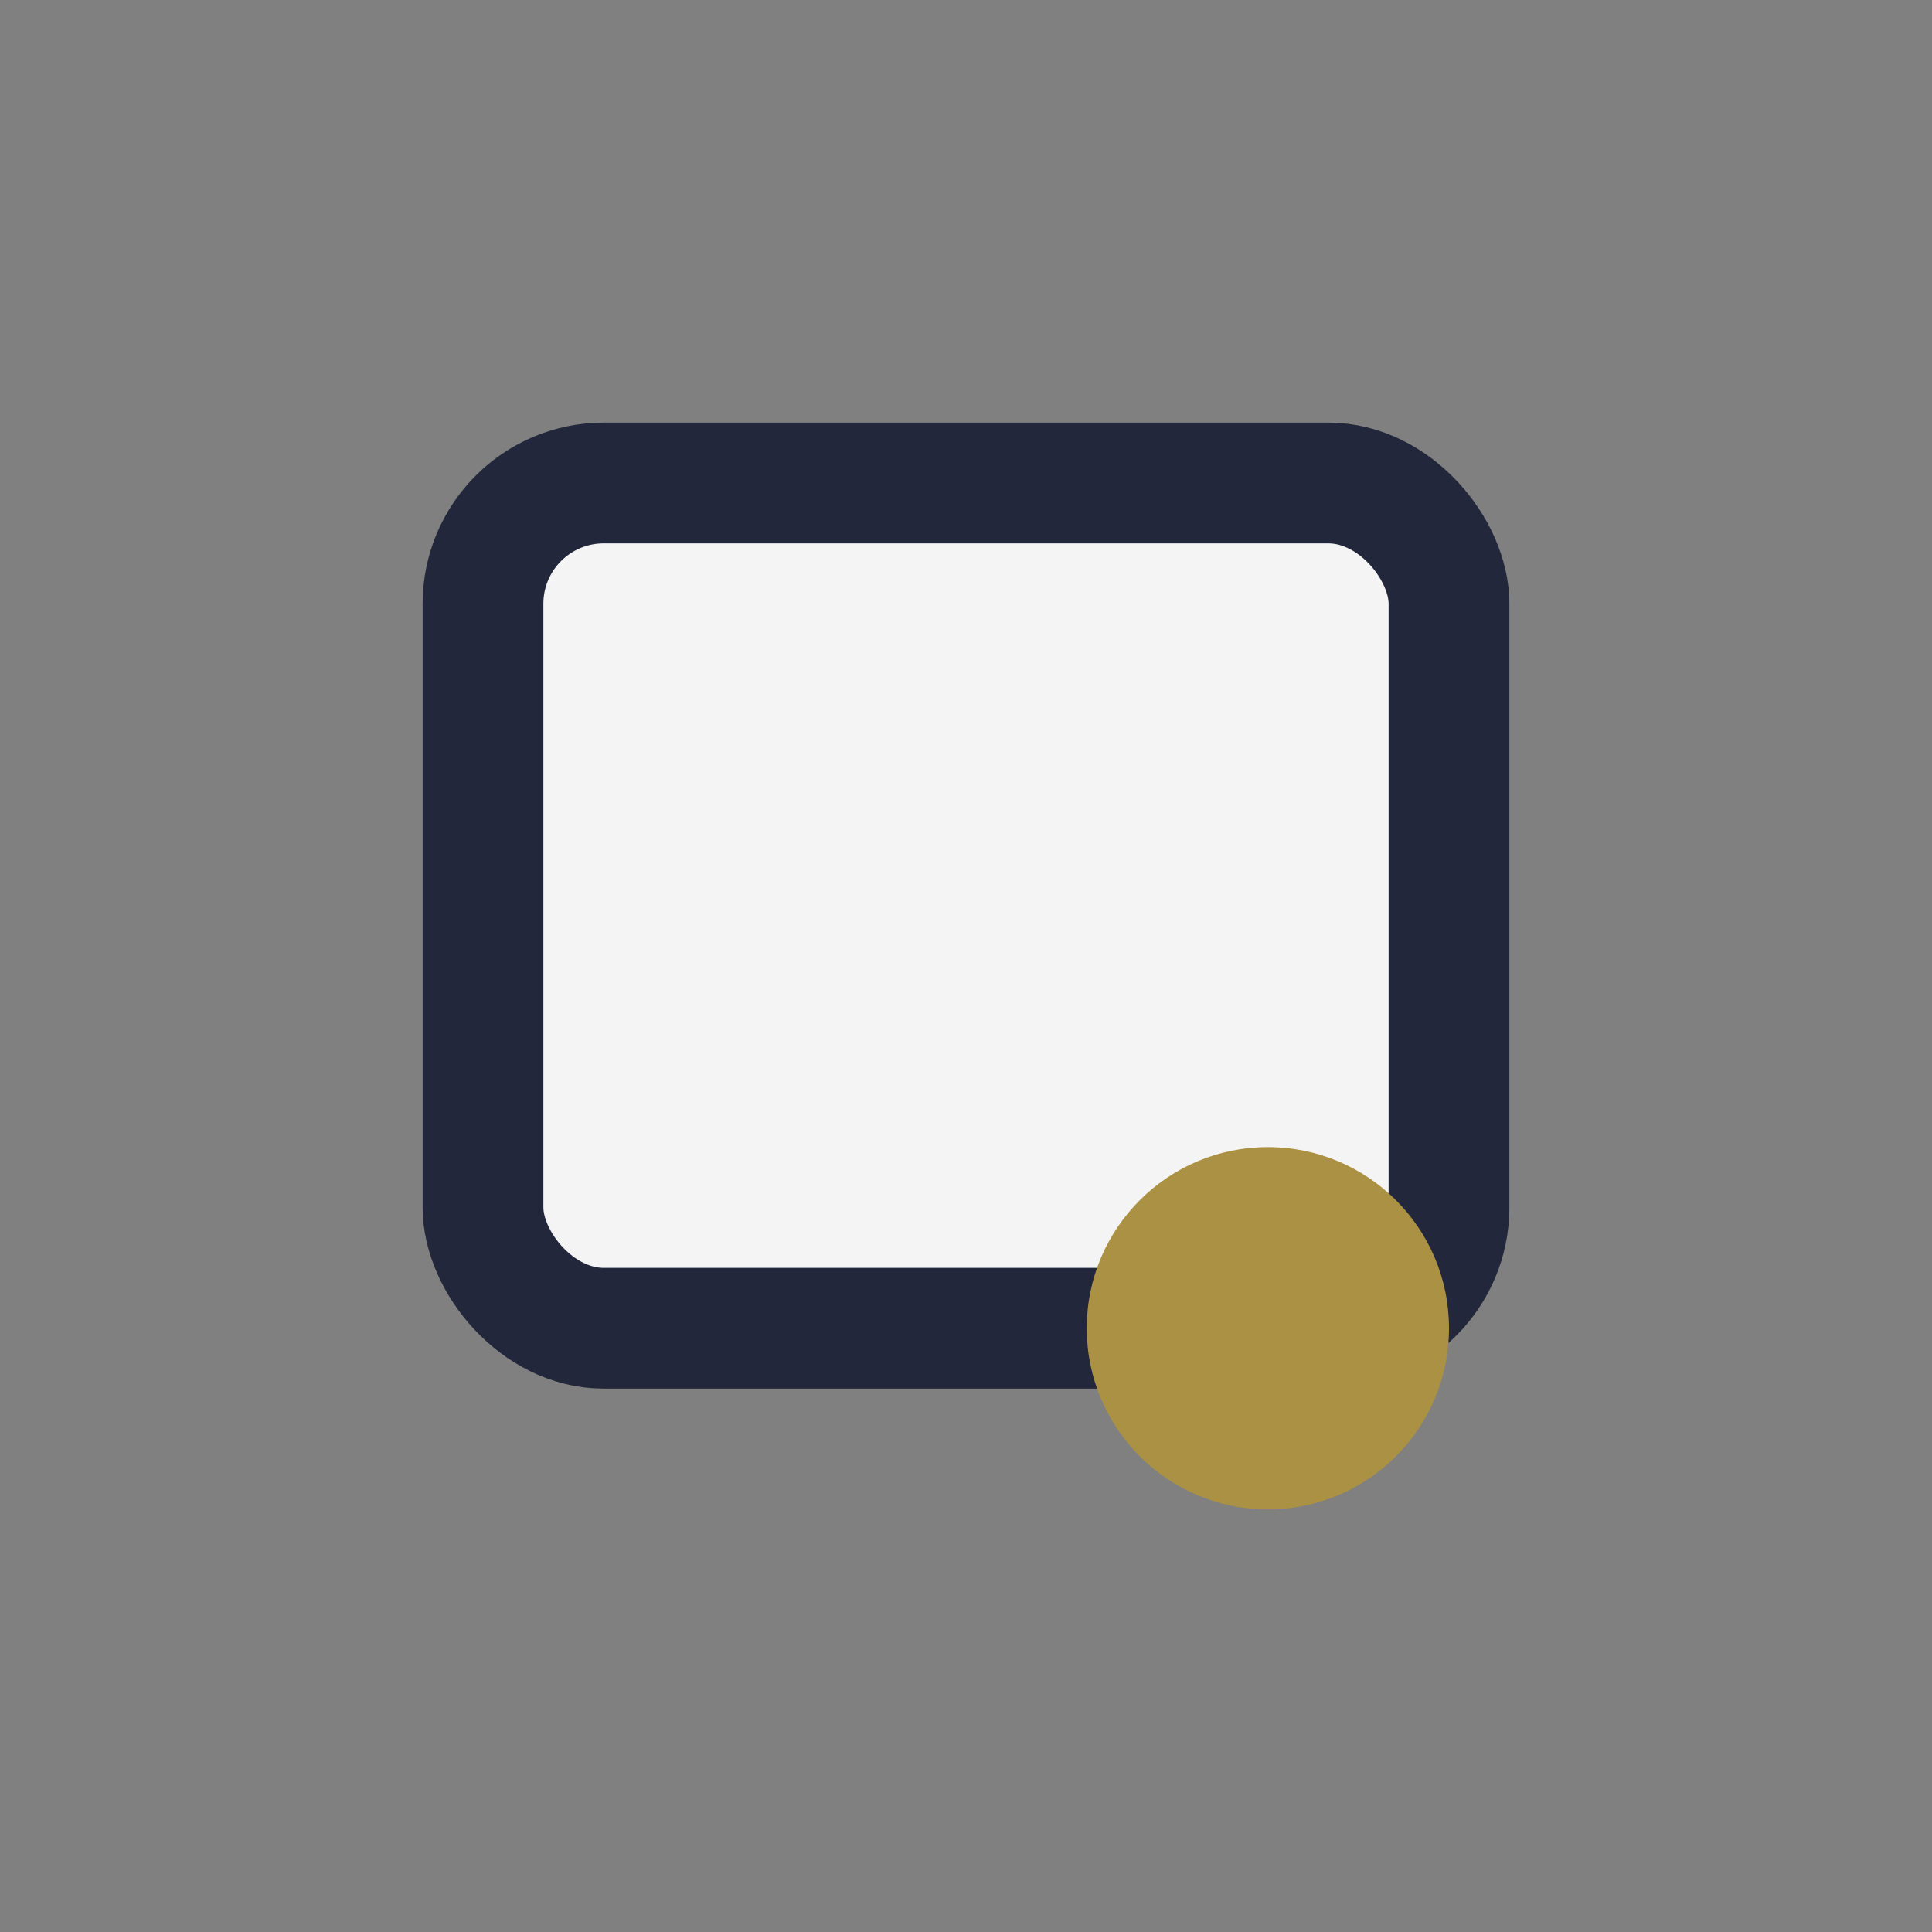 <?xml version="1.0" encoding="UTF-8"?>
<svg xmlns="http://www.w3.org/2000/svg" width="32" height="32" viewBox="0 0 32 32"><rect x="0" y="0" width="32" height="32" fill="#808080" stroke="none"/><rect x="8" y="8" width="16" height="14" rx="2" fill="#F4F4F4" stroke="#23273B" stroke-width="2"/><circle cx="21" cy="22" r="3" fill="#AA9144"/></svg>